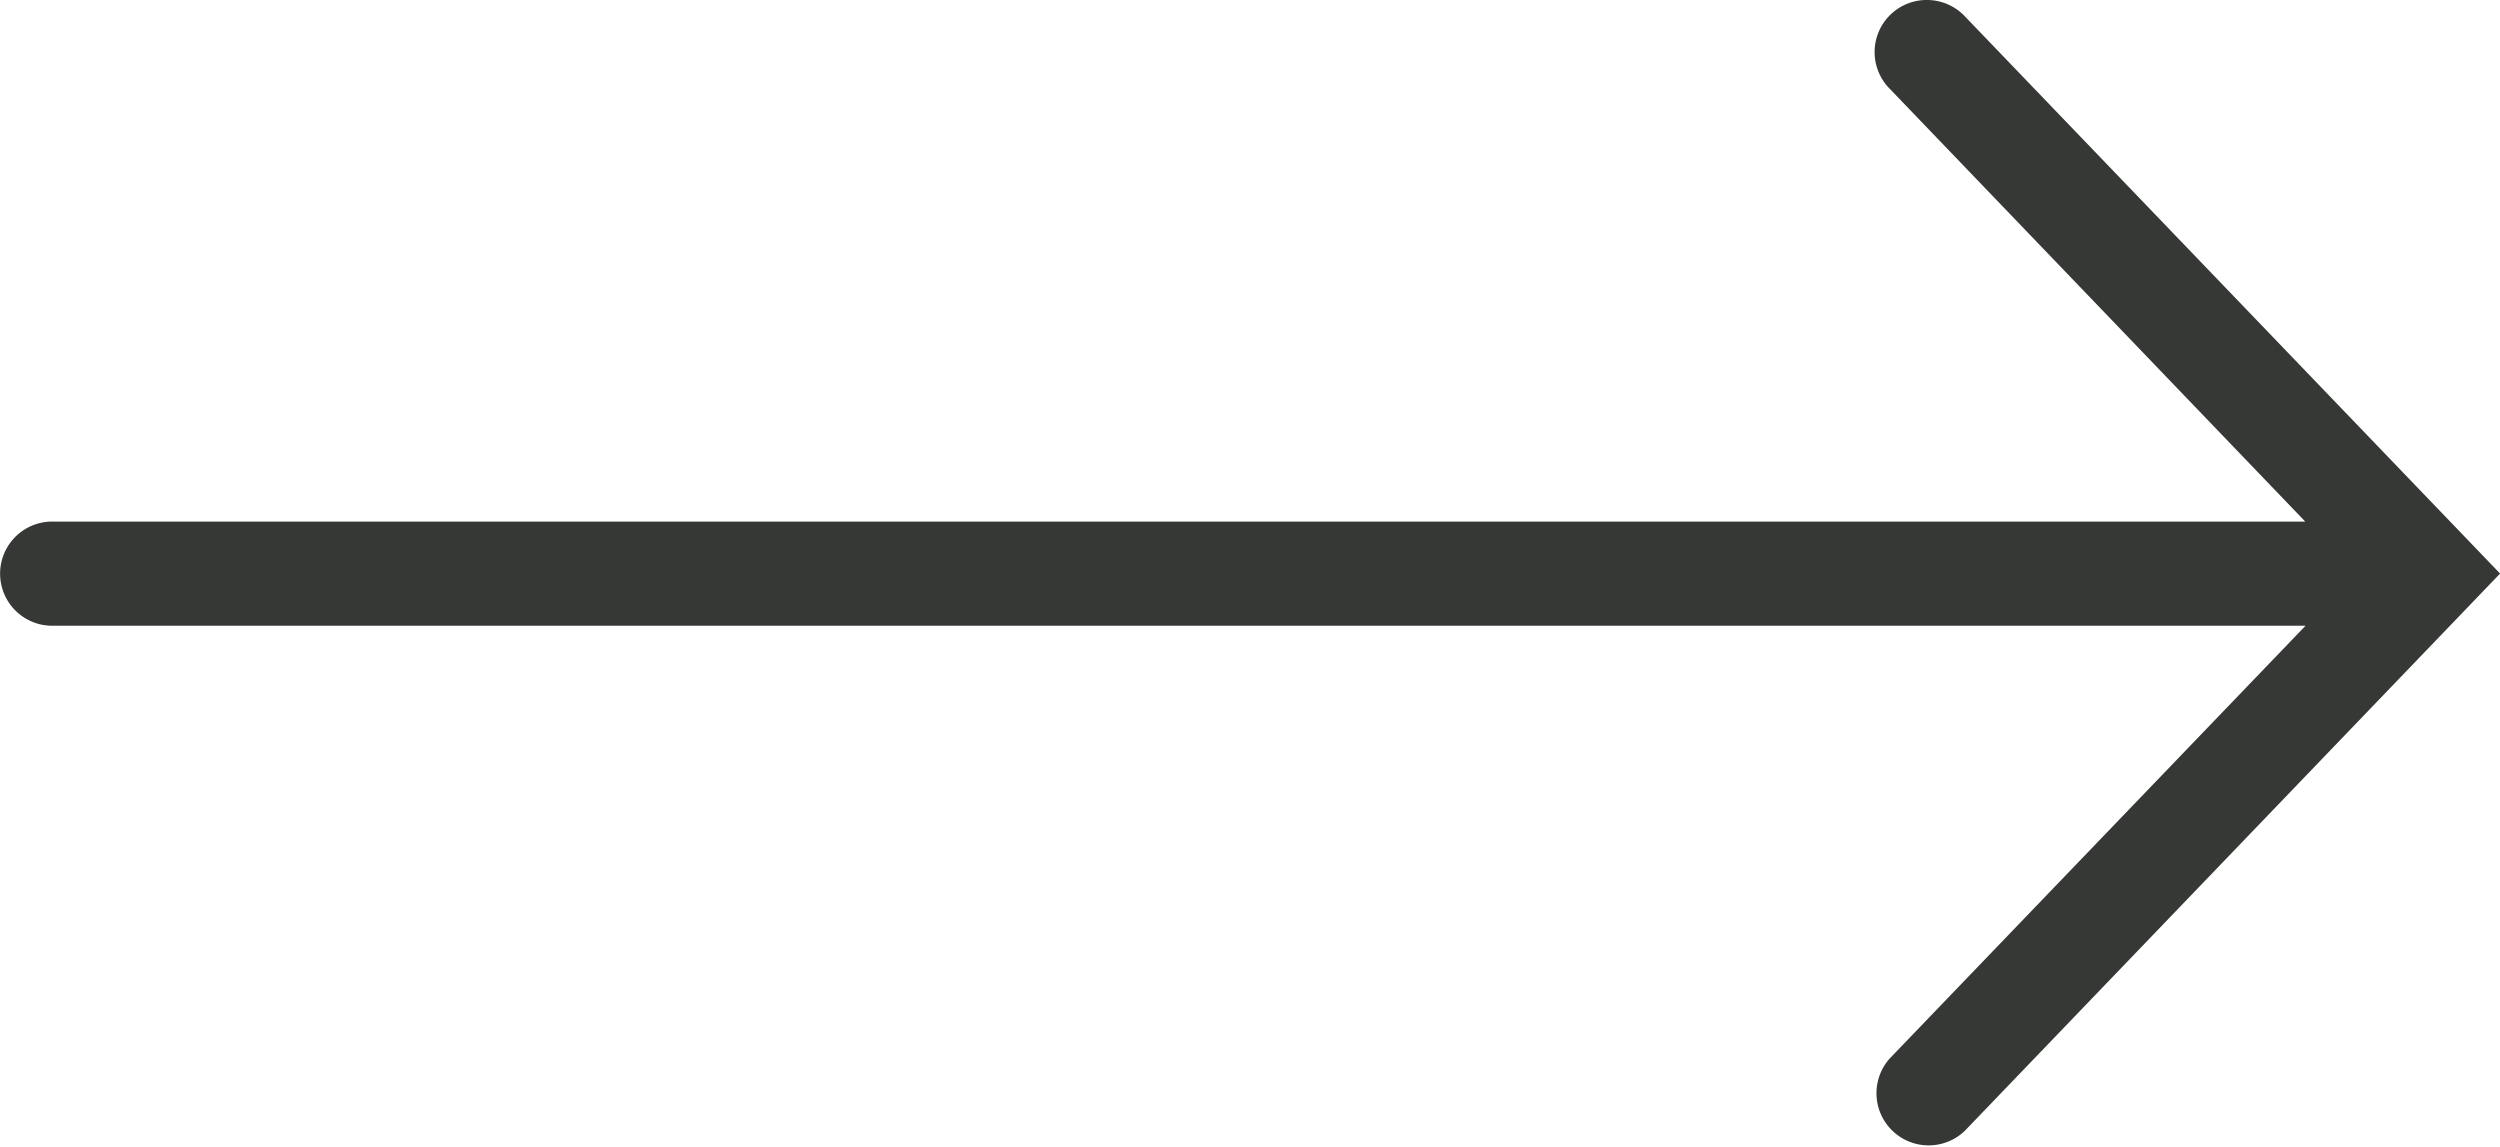 <svg xmlns="http://www.w3.org/2000/svg" width="26.161" height="12" viewBox="0 0 26.161 12">
  <path id="Long_Arrow_Right-595b40b75ba036ed117d65c9" data-name="Long Arrow Right-595b40b75ba036ed117d65c9" d="M21.2,13.99a.545.545,0,0,0-.4.929l4.348,4.529H1.571a.545.545,0,1,0,0,1.09h23.58L20.8,25.066a.546.546,0,0,0,.787.756l5.6-5.83-5.6-5.83a.545.545,0,0,0-.388-.172Z" transform="translate(-1.025 -13.99)" fill="#363836"/>
</svg>
